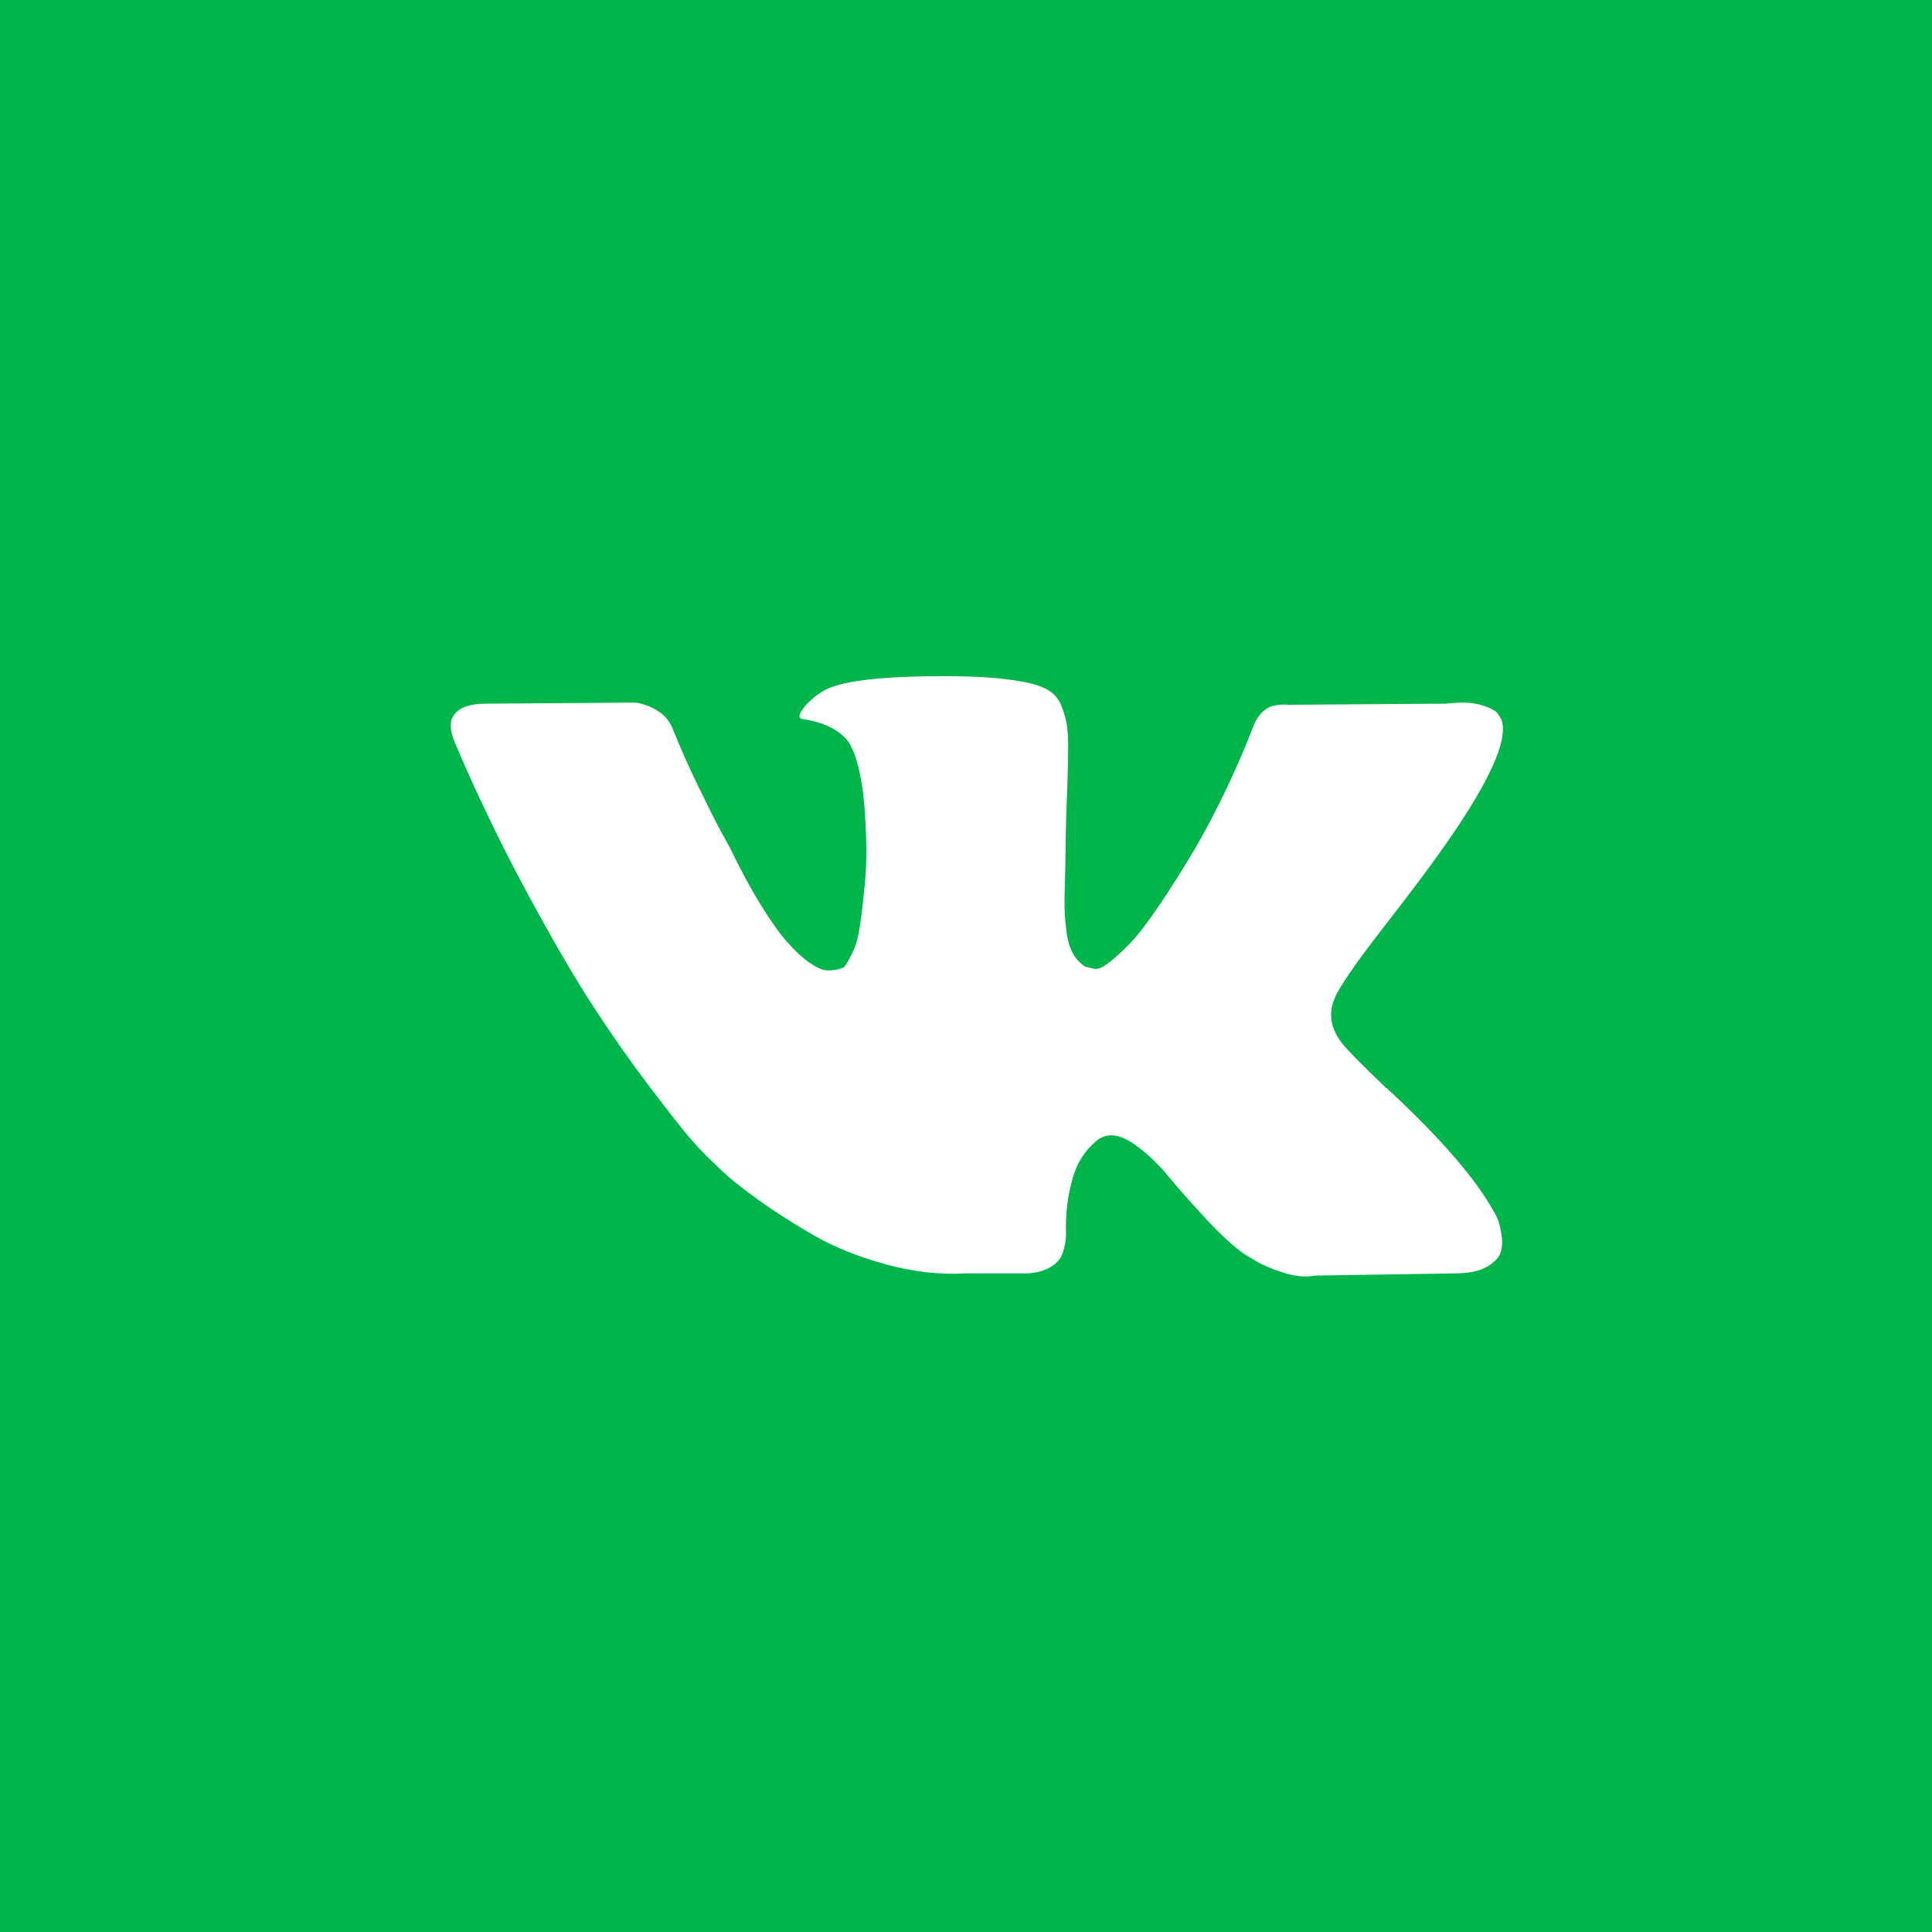 <?xml version="1.0" encoding="UTF-8"?> <svg xmlns="http://www.w3.org/2000/svg" width="60" height="60" viewBox="0 0 60 60" fill="none"><rect width="60" height="60" fill="#00B54A"></rect><path d="M42.971 28.794C43.436 28.194 43.805 27.712 44.077 27.348C46.039 24.739 46.89 23.073 46.629 22.347L46.527 22.177C46.459 22.074 46.283 21.98 46 21.895C45.716 21.811 45.353 21.797 44.911 21.853L40.011 21.888C39.898 21.876 39.785 21.879 39.671 21.895C39.558 21.913 39.484 21.93 39.45 21.947C39.416 21.964 39.387 21.978 39.365 21.989L39.297 22.04C39.24 22.074 39.178 22.134 39.11 22.219C39.042 22.304 38.985 22.403 38.94 22.517C38.407 23.889 37.8 25.165 37.119 26.345C36.7 27.048 36.314 27.658 35.963 28.173C35.611 28.69 35.316 29.07 35.078 29.313C34.84 29.557 34.624 29.753 34.432 29.9C34.239 30.048 34.091 30.11 33.989 30.087C33.887 30.065 33.791 30.042 33.7 30.019C33.541 29.917 33.414 29.779 33.318 29.602C33.221 29.427 33.156 29.206 33.122 28.939C33.088 28.673 33.068 28.443 33.062 28.25C33.056 28.057 33.059 27.785 33.071 27.433C33.082 27.081 33.088 26.844 33.088 26.718C33.088 26.288 33.097 25.82 33.114 25.315C33.13 24.811 33.145 24.41 33.156 24.116C33.167 23.821 33.173 23.509 33.173 23.18C33.173 22.852 33.153 22.593 33.113 22.406C33.073 22.219 33.014 22.038 32.935 21.861C32.855 21.686 32.739 21.549 32.586 21.453C32.432 21.357 32.243 21.281 32.016 21.224C31.414 21.087 30.649 21.014 29.719 21.002C27.61 20.98 26.254 21.116 25.653 21.411C25.415 21.536 25.199 21.706 25.007 21.921C24.802 22.171 24.774 22.308 24.922 22.329C25.602 22.432 26.084 22.676 26.368 23.061L26.47 23.265C26.549 23.413 26.628 23.674 26.708 24.048C26.787 24.422 26.838 24.836 26.861 25.29C26.918 26.118 26.918 26.826 26.861 27.416C26.805 28.007 26.751 28.466 26.7 28.794C26.649 29.123 26.572 29.389 26.47 29.593C26.368 29.798 26.3 29.923 26.266 29.968C26.232 30.013 26.203 30.042 26.181 30.053C26.033 30.11 25.88 30.138 25.722 30.138C25.563 30.138 25.37 30.058 25.143 29.899C24.916 29.741 24.681 29.523 24.437 29.245C24.193 28.967 23.918 28.578 23.612 28.079C23.306 27.581 22.988 26.99 22.659 26.31L22.387 25.817C22.217 25.5 21.985 25.037 21.69 24.43C21.395 23.824 21.134 23.237 20.907 22.669C20.816 22.432 20.68 22.25 20.499 22.125L20.414 22.074C20.357 22.029 20.266 21.98 20.142 21.93C20.017 21.879 19.887 21.842 19.75 21.819L15.089 21.853C14.613 21.853 14.289 21.961 14.119 22.177L14.051 22.278C14.017 22.335 14 22.426 14 22.551C14 22.676 14.034 22.829 14.102 23.01C14.783 24.609 15.523 26.152 16.322 27.637C17.122 29.123 17.817 30.32 18.406 31.227C18.996 32.135 19.597 32.991 20.21 33.796C20.823 34.601 21.228 35.117 21.426 35.344C21.625 35.571 21.78 35.741 21.894 35.854L22.319 36.263C22.591 36.535 22.991 36.861 23.519 37.241C24.046 37.621 24.63 37.995 25.271 38.364C25.912 38.732 26.658 39.032 27.508 39.265C28.358 39.498 29.186 39.592 29.992 39.546H31.948C32.345 39.512 32.646 39.388 32.85 39.172L32.918 39.087C32.963 39.019 33.006 38.914 33.045 38.773C33.085 38.631 33.105 38.475 33.105 38.305C33.093 37.817 33.131 37.377 33.216 36.986C33.3 36.595 33.397 36.3 33.505 36.101C33.613 35.903 33.734 35.736 33.871 35.599C34.007 35.463 34.103 35.382 34.16 35.353C34.217 35.325 34.262 35.305 34.296 35.293C34.568 35.203 34.888 35.291 35.257 35.557C35.626 35.824 35.972 36.152 36.295 36.544C36.618 36.935 37.007 37.374 37.461 37.862C37.914 38.35 38.311 38.713 38.651 38.951L38.992 39.156C39.218 39.291 39.513 39.416 39.876 39.53C40.239 39.643 40.557 39.671 40.829 39.615L45.184 39.546C45.615 39.546 45.95 39.476 46.188 39.334C46.426 39.193 46.568 39.036 46.613 38.866C46.658 38.696 46.661 38.504 46.622 38.288C46.582 38.073 46.542 37.922 46.503 37.837C46.463 37.753 46.426 37.681 46.392 37.625C45.825 36.604 44.742 35.351 43.142 33.865L43.108 33.831L43.091 33.814L43.075 33.797H43.057C42.331 33.105 41.872 32.64 41.68 32.402C41.328 31.949 41.248 31.489 41.441 31.024C41.577 30.672 42.087 29.929 42.971 28.794Z" fill="white"></path></svg> 